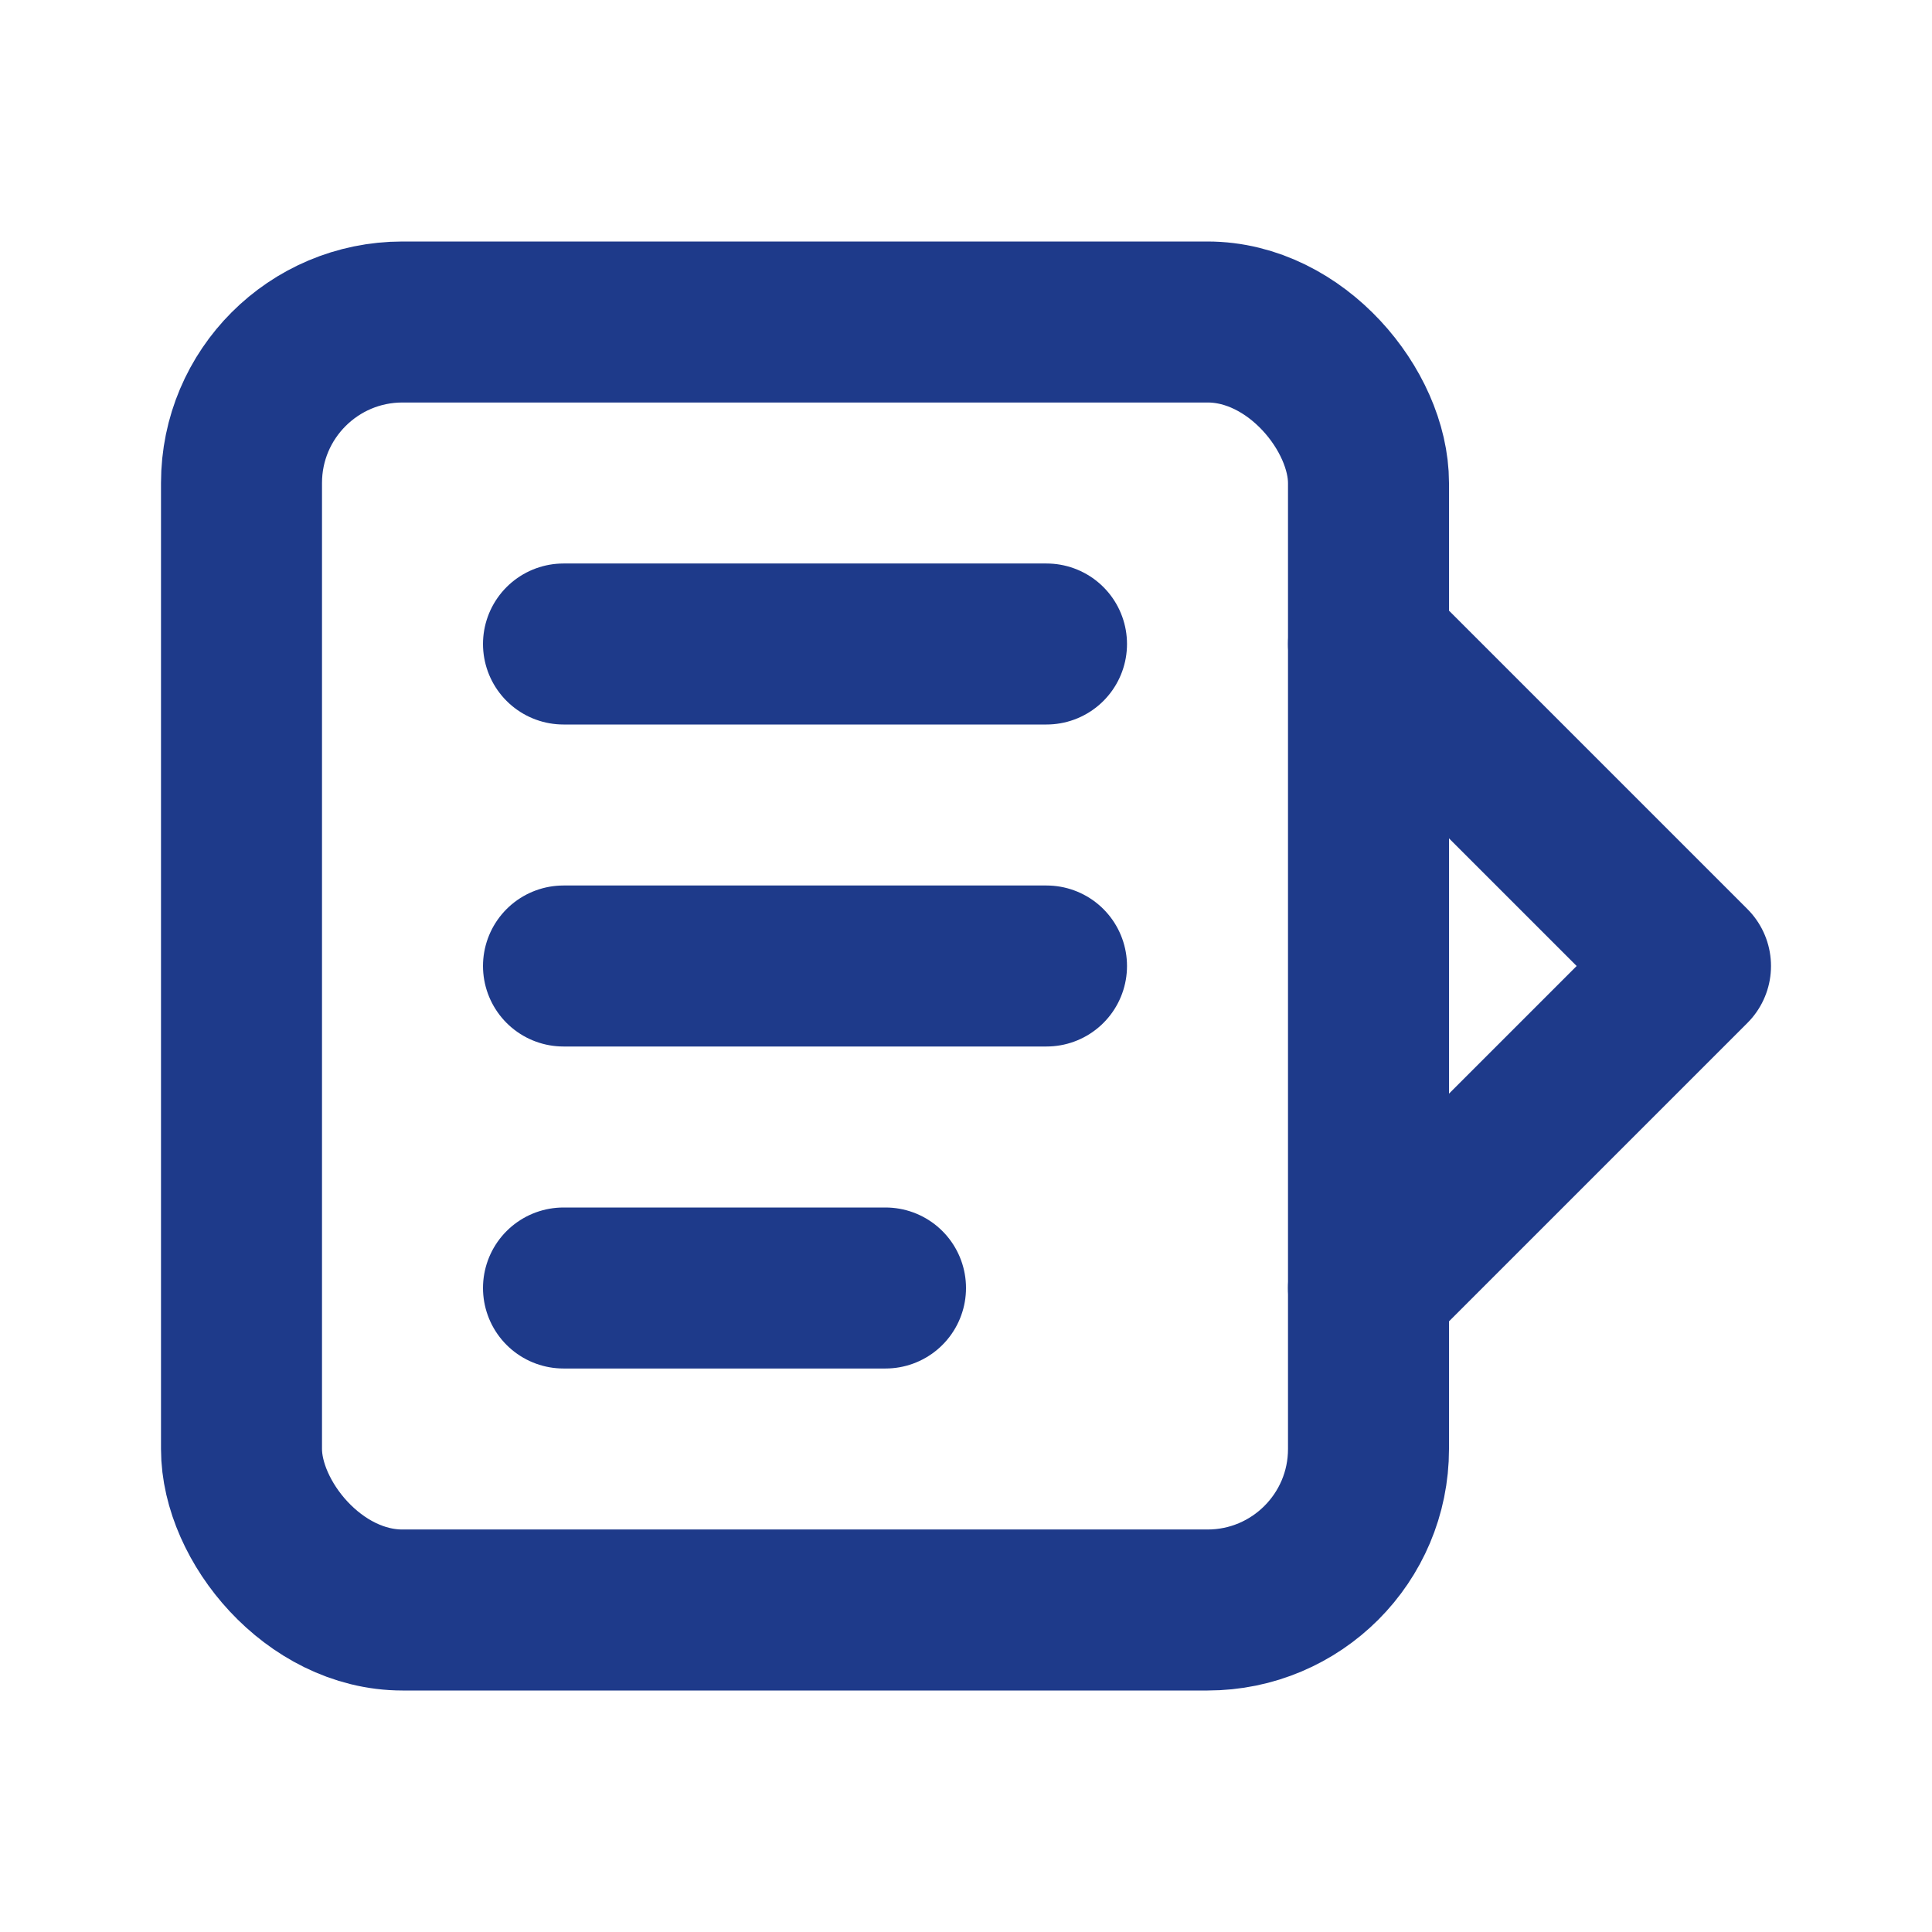 <svg width="20" height="20" viewBox="0 0 24 24" fill="none" xmlns="http://www.w3.org/2000/svg">
  <rect x="3" y="4" width="14" height="16" rx="2" stroke="#1E3A8A" stroke-width="2"/>
  <path d="M7 8h6M7 12h6M7 16h4" stroke="#1E3A8A" stroke-width="2" stroke-linecap="round"/>
  <path d="M17 8l4 4-4 4" stroke="#1E3A8A" stroke-width="2" stroke-linecap="round" stroke-linejoin="round"/>
</svg>

